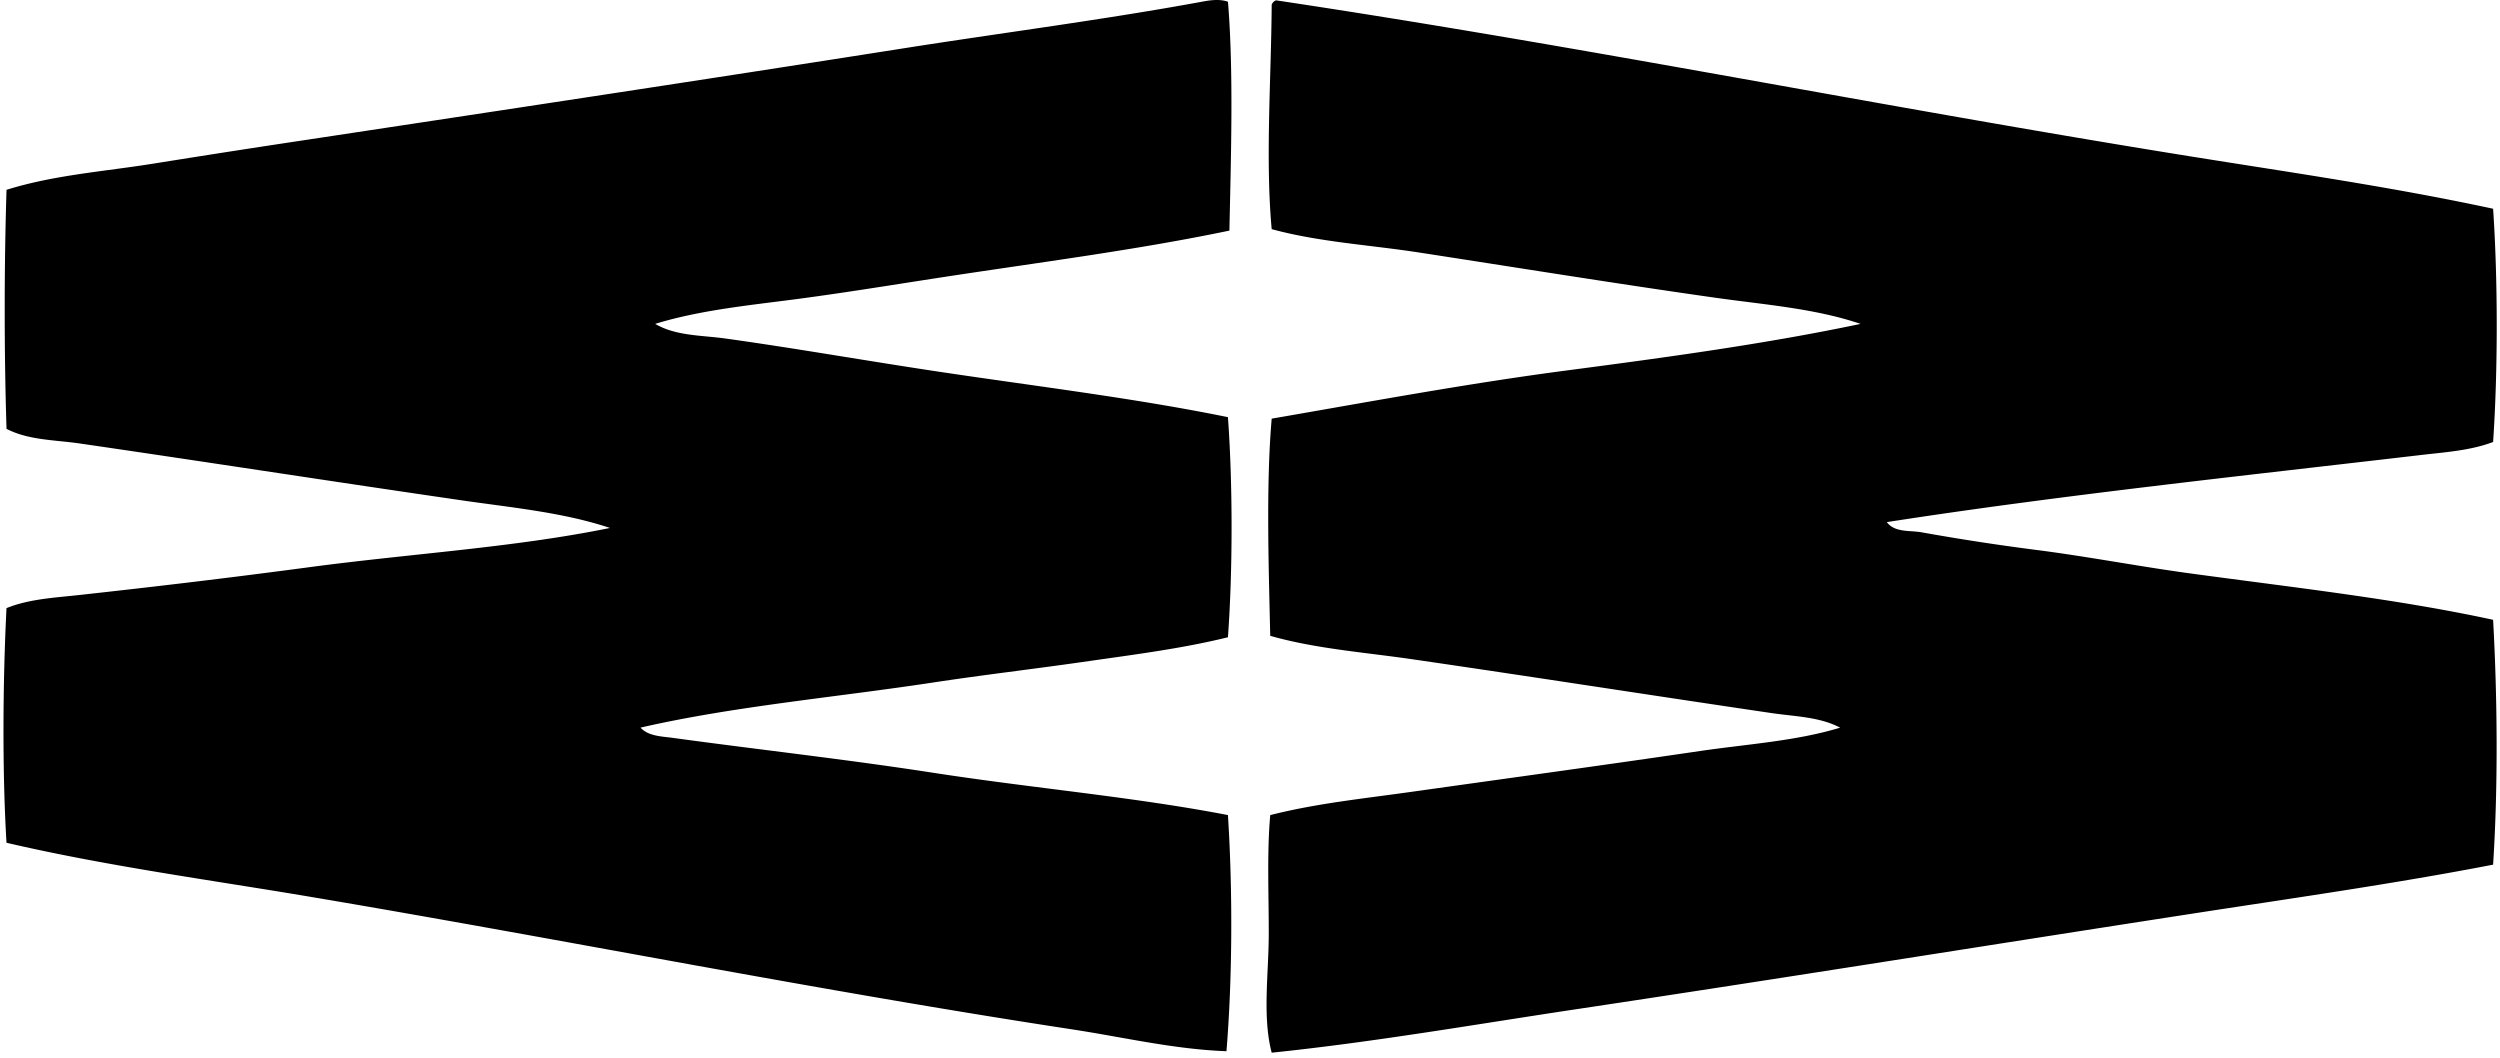 <svg xmlns="http://www.w3.org/2000/svg" width="475" height="201" fill="none" viewBox="0 0 475 201">
  <path fill="#000" fill-rule="evenodd" d="M233.314.335c1.095 13.312.558 29.711.274 43.48-17.494 3.658-36.127 6.037-54.554 8.862-9.269 1.424-18.471 2.937-27.695 4.155-9.096 1.194-18.343 2.088-26.858 4.707 3.953 2.311 8.855 2.155 13.289 2.77 13.278 1.847 27.221 4.31 40.985 6.37 18.482 2.764 36.998 5.004 54.554 8.583.921 12.67.921 29.153 0 41.817-8.918 2.2-18.31 3.355-27.696 4.712-9.342 1.34-18.812 2.44-28.248 3.876-18.784 2.858-37.953 4.517-55.665 8.582 1.48 1.653 4.132 1.669 6.092 1.943 16.293 2.233 33.073 4.087 49.573 6.645 18.806 2.909 37.969 4.567 55.944 8.029.938 14.764.826 31.303-.28 44.866-9.911-.358-19.565-2.664-29.354-4.155-48.16-7.342-96.761-17.103-144.837-25.205-19.303-3.249-38.657-5.835-57.603-10.246-.81-13.435-.714-30.342 0-44.581 4.289-1.742 9.186-1.982 13.848-2.496 14.356-1.574 28.896-3.305 43.481-5.254 19.32-2.597 39.092-3.747 57.329-7.482-8.839-2.96-18.611-3.859-28.249-5.26-23.63-3.434-48.495-7.298-72.555-10.8-4.613-.675-9.65-.597-13.848-2.769-.464-14.501-.458-30.917 0-45.418 9.04-2.826 18.55-3.474 27.969-4.987a2887.33 2887.33 0 0 1 28.522-4.433c37.59-5.69 75.683-11.442 113.82-17.444 19.001-2.993 38.132-5.444 56.77-8.867 1.05-.19 3.256-.648 4.992 0Zm9.135-.272c58.563 8.788 115.886 20.37 173.639 29.633 19.398 3.11 38.679 5.88 57.602 9.967.916 13.507.922 30.805 0 44.313-4.305 1.641-9.157 1.943-13.842 2.49-33.357 3.909-68.608 7.644-101.357 12.737 1.541 2.032 4.389 1.53 6.645 1.943a443.667 443.667 0 0 0 21.598 3.322c9.705 1.234 19.381 3.105 29.08 4.434 19.616 2.685 39.461 4.863 57.876 8.861.816 14.691.966 31.615 0 46.524-19.113 3.691-38.477 6.416-57.876 9.42-38.349 5.924-77.128 12.162-116.036 18.002-19.409 2.909-38.724 6.293-58.155 8.303-1.787-6.756-.575-15.026-.559-22.43.017-7.7-.363-15.355.28-22.709 8.638-2.211 17.695-3.138 26.863-4.428 17.997-2.535 36.574-5.07 54.833-7.756 9.046-1.329 18.142-1.87 26.59-4.433-3.92-2.066-8.588-2.117-13.021-2.77-22.079-3.25-45.452-6.907-68.402-10.246-9.129-1.324-18.303-1.988-26.863-4.434-.285-13.027-.816-28.695.279-41.264 18.141-3.127 37.043-6.656 55.938-9.14 18.968-2.49 37.942-5.07 55.944-8.862-8.66-2.948-18.265-3.646-27.696-4.986-18.694-2.653-37.567-5.713-56.217-8.583-9.414-1.451-18.996-1.987-27.969-4.433-1.223-13.273-.084-28.846 0-42.65.151-.396.43-.675.826-.826Z" clip-rule="evenodd"/>
</svg>
